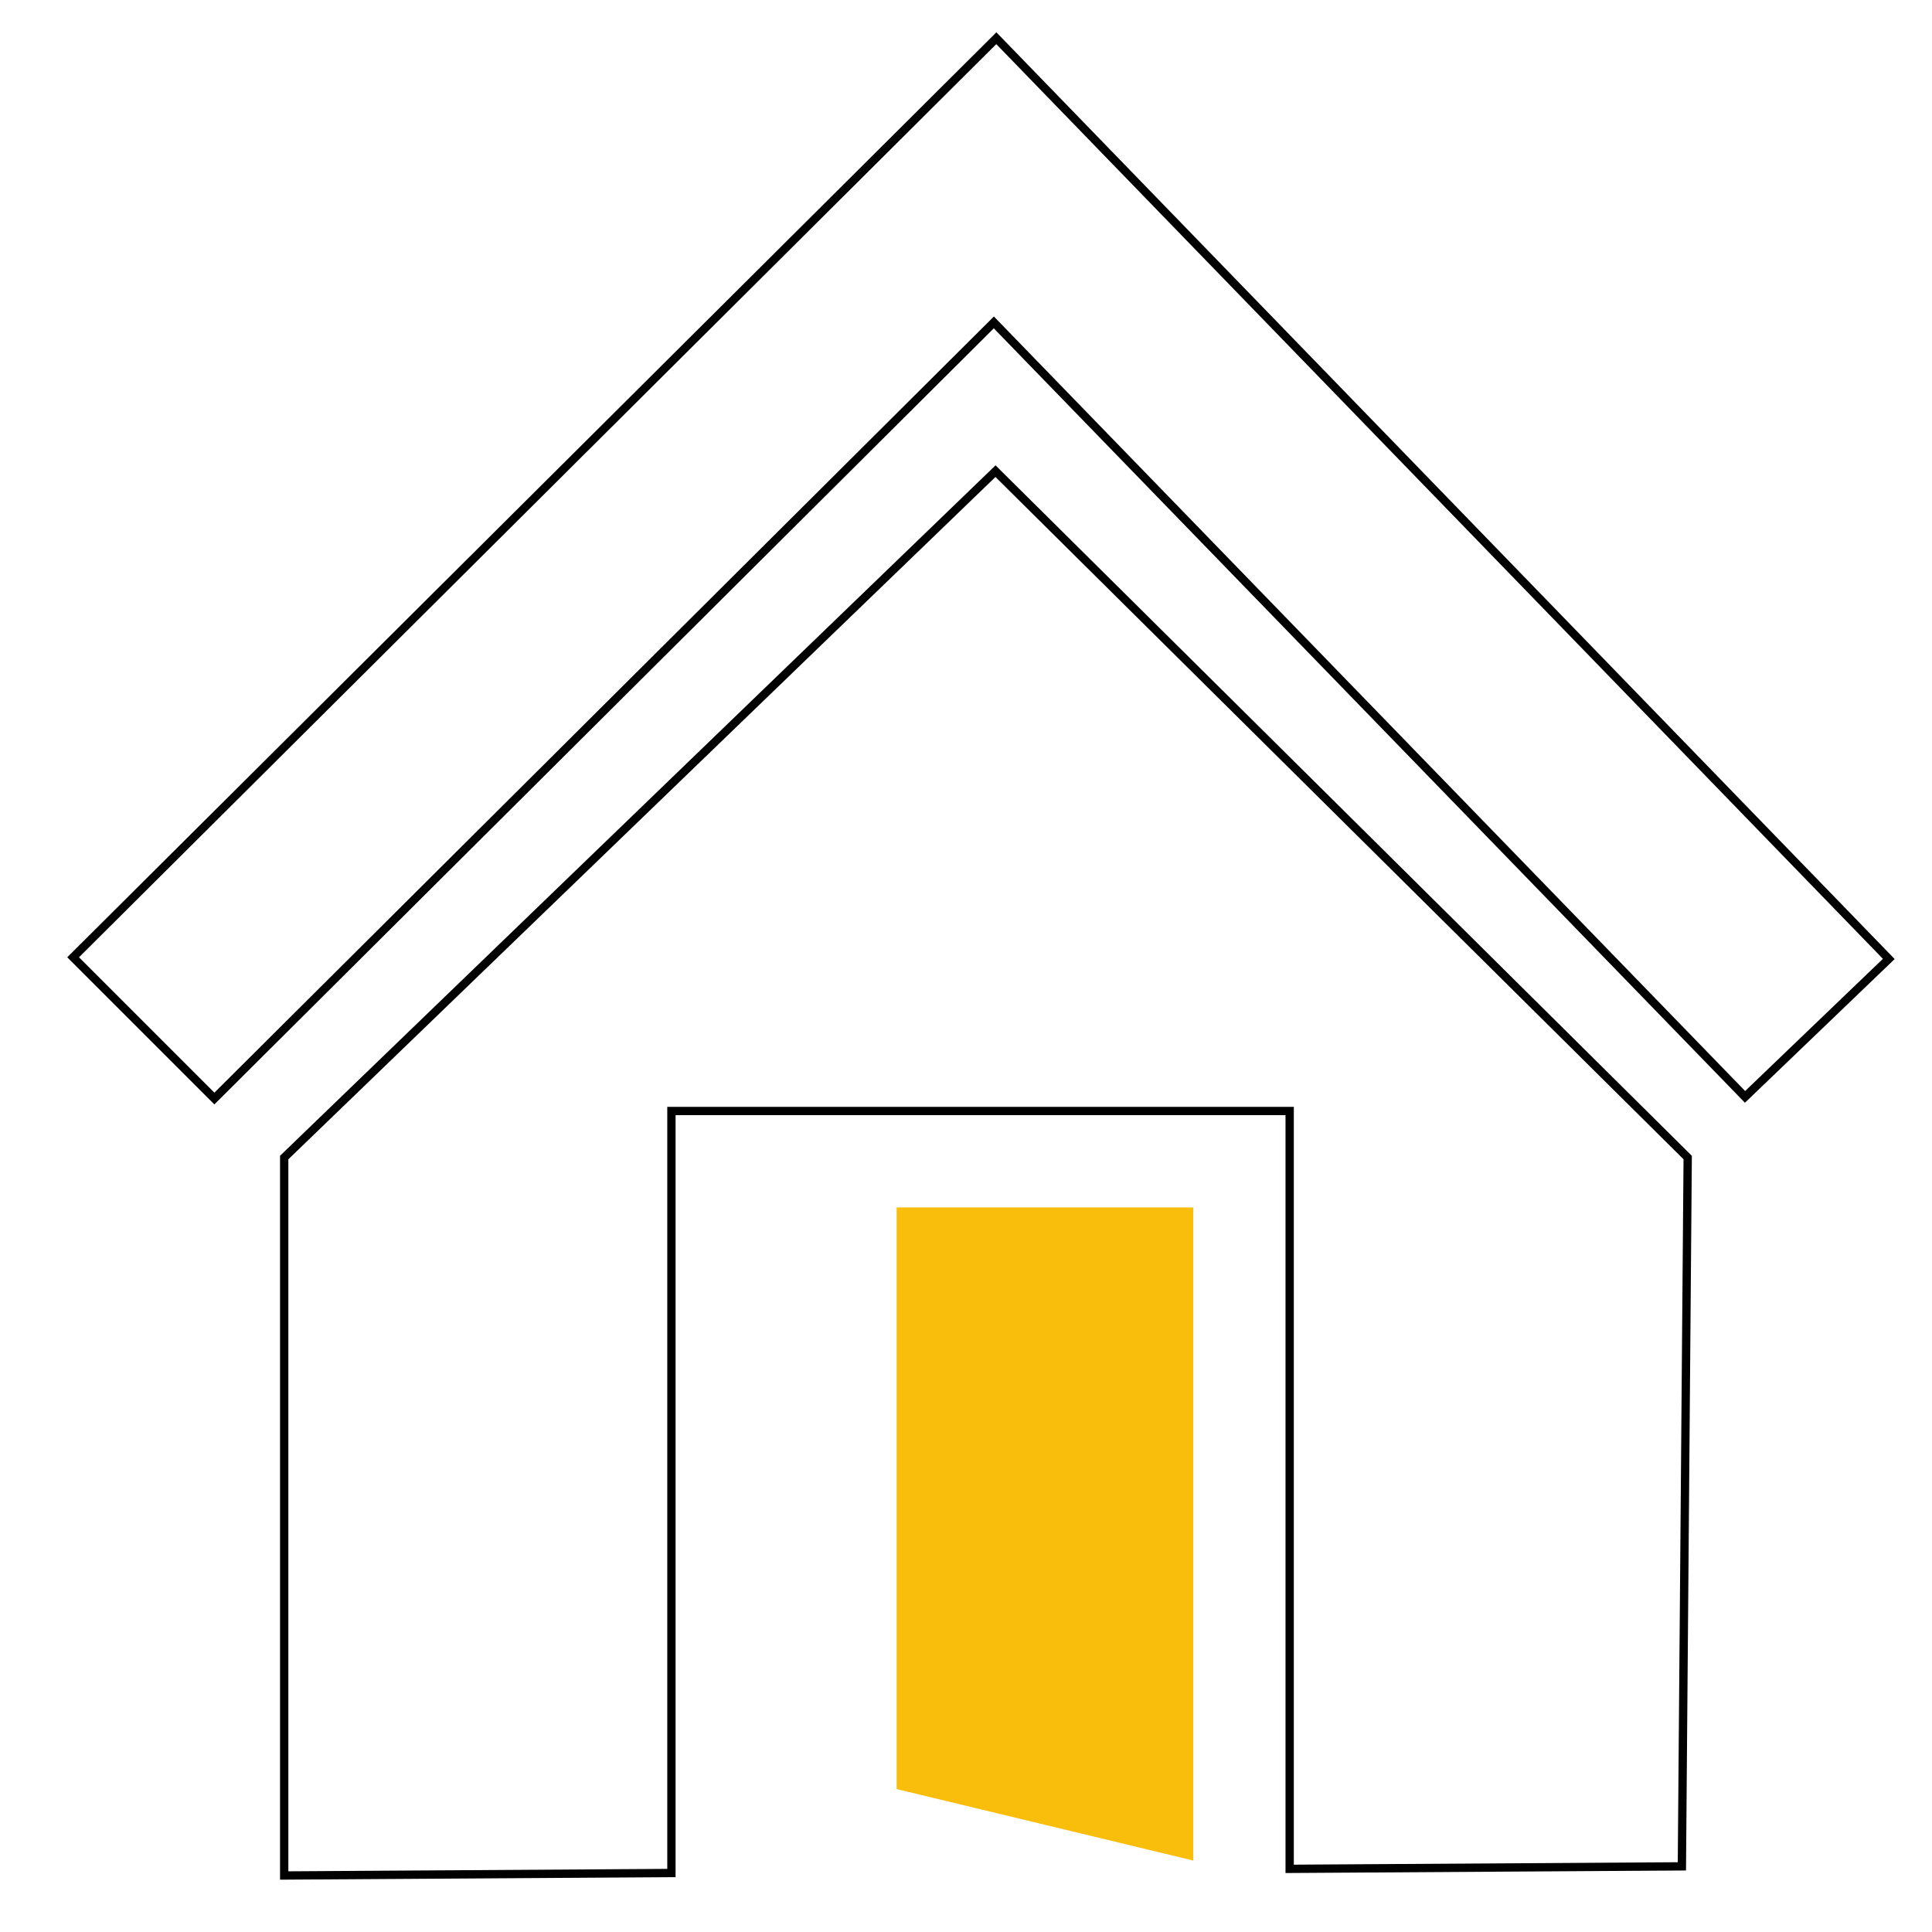 <?xml version="1.0" encoding="utf-8"?>
<!-- Generator: Adobe Illustrator 25.0.1, SVG Export Plug-In . SVG Version: 6.00 Build 0)  -->
<svg version="1.1" id="sonstiges_1_" xmlns="http://www.w3.org/2000/svg" xmlns:xlink="http://www.w3.org/1999/xlink" x="0px"
	 y="0px" viewBox="0 0 232.5 232.5" style="enable-background:new 0 0 232.5 232.5;" xml:space="preserve">
<style type="text/css">
	.st0{fill:none;stroke:#000000;stroke-miterlimit:10;}
	.st1{fill:#F9BE0B;}
</style>
<g>
	<polygon class="st0" points="25.8,132.2 8.8,115.2 119.9,4.6 227.3,115.4 210,132 119.6,38.8 	"/>
</g>
<polygon class="st0" points="155.2,224.9 202.4,224.6 203.1,139.3 119.8,56.7 34.2,139.3 34.2,225.7 80.8,225.4 80.8,133.7 
	155.2,133.7 "/>
<polygon class="st1" points="143.6,223.9 143.6,145.3 107.9,145.3 107.9,215.3 "/>
</svg>
